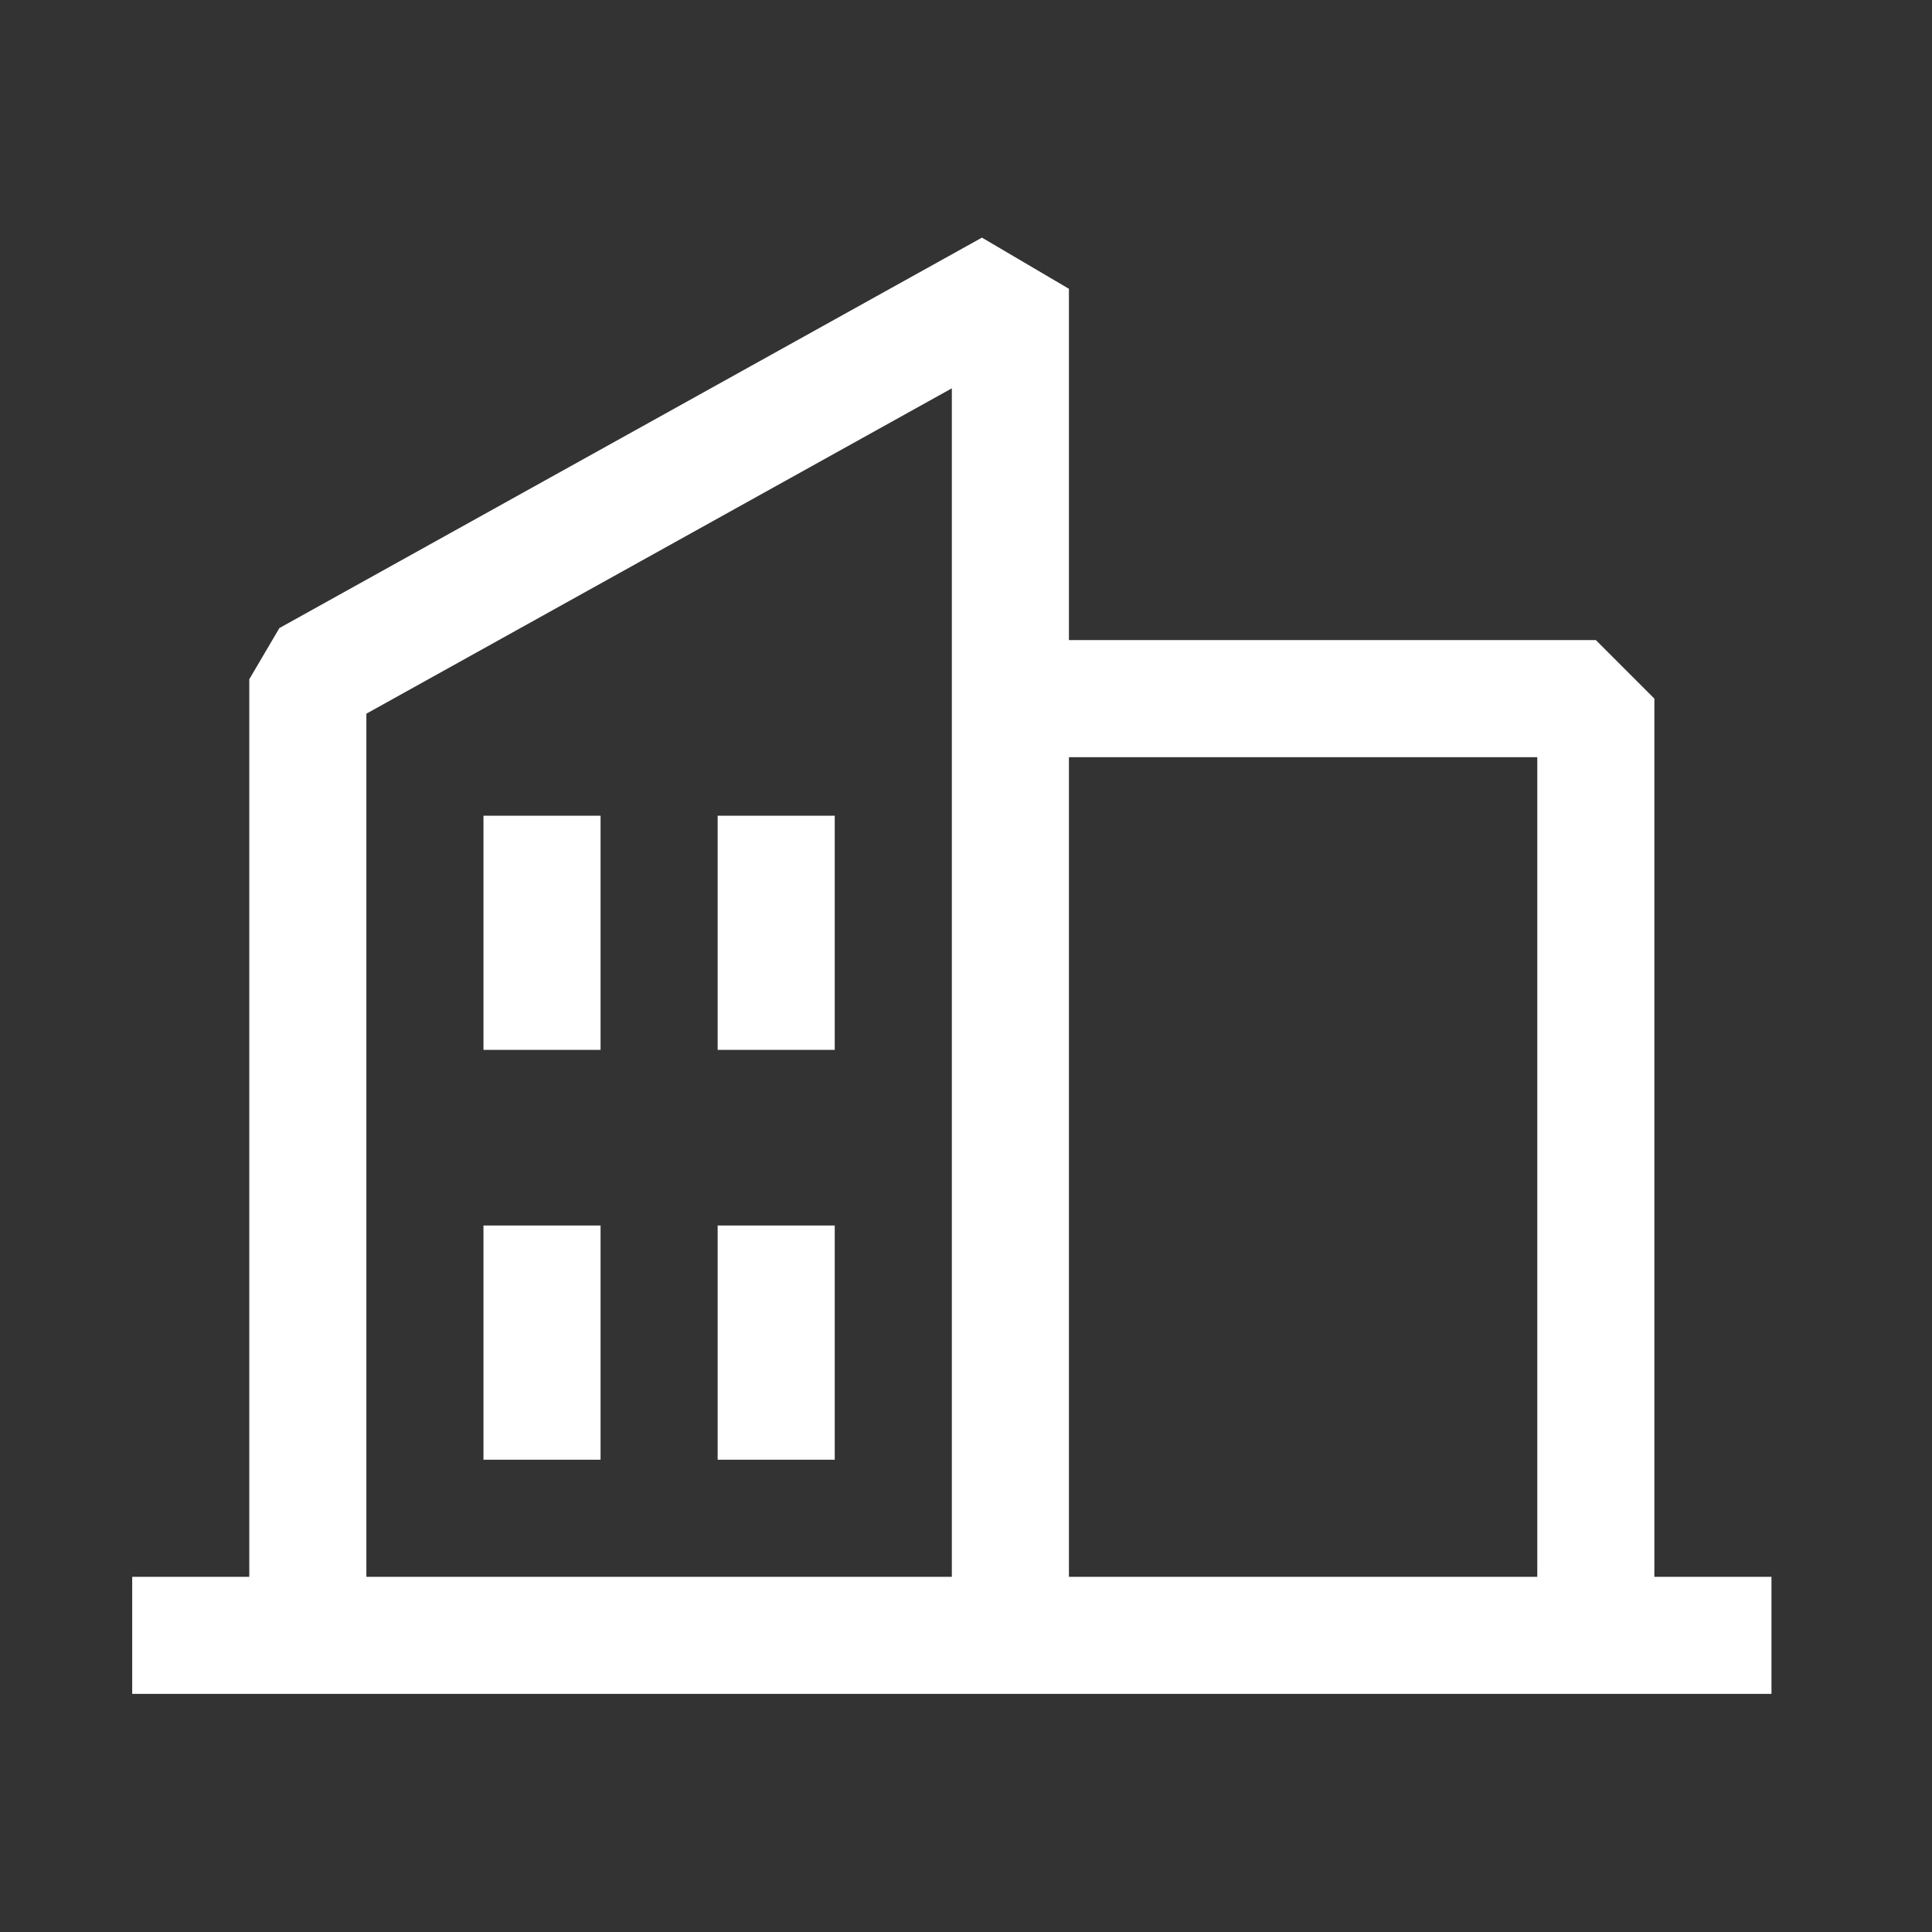 <svg xmlns="http://www.w3.org/2000/svg" width="33" height="33" viewBox="0 0 33 33" fill="none"><rect x="0" y="0" width="33" height="33" fill="#333333" stroke="none"/><g clip-path="url(#clip0_4967_7388)"><path d="M17.258 27.933V4.933L5.258 11.602L5.258 27.933" stroke="white" stroke-width="2" stroke-linejoin="bevel"></path><path d="M17.258 11.933H27.258V27.933" stroke="white" stroke-width="2" stroke-linejoin="bevel"></path><path d="M2.258 27.933H30.258" stroke="white" stroke-width="2" stroke-linejoin="round"></path><path d="M13.258 14.933V16.933" stroke="white" stroke-width="2" stroke-linecap="square" stroke-linejoin="round"></path><path d="M9.258 14.933V16.933" stroke="white" stroke-width="2" stroke-linecap="square" stroke-linejoin="round"></path><path d="M9.258 21.933V23.933" stroke="white" stroke-width="2" stroke-linecap="square" stroke-linejoin="round"></path><path d="M13.258 21.933V23.933" stroke="white" stroke-width="2" stroke-linecap="square" stroke-linejoin="round"></path></g><defs><clipPath id="clip0_4967_7388"><rect width="32" height="32" fill="white" transform="translate(0.258 0.933)"></rect></clipPath></defs></svg>